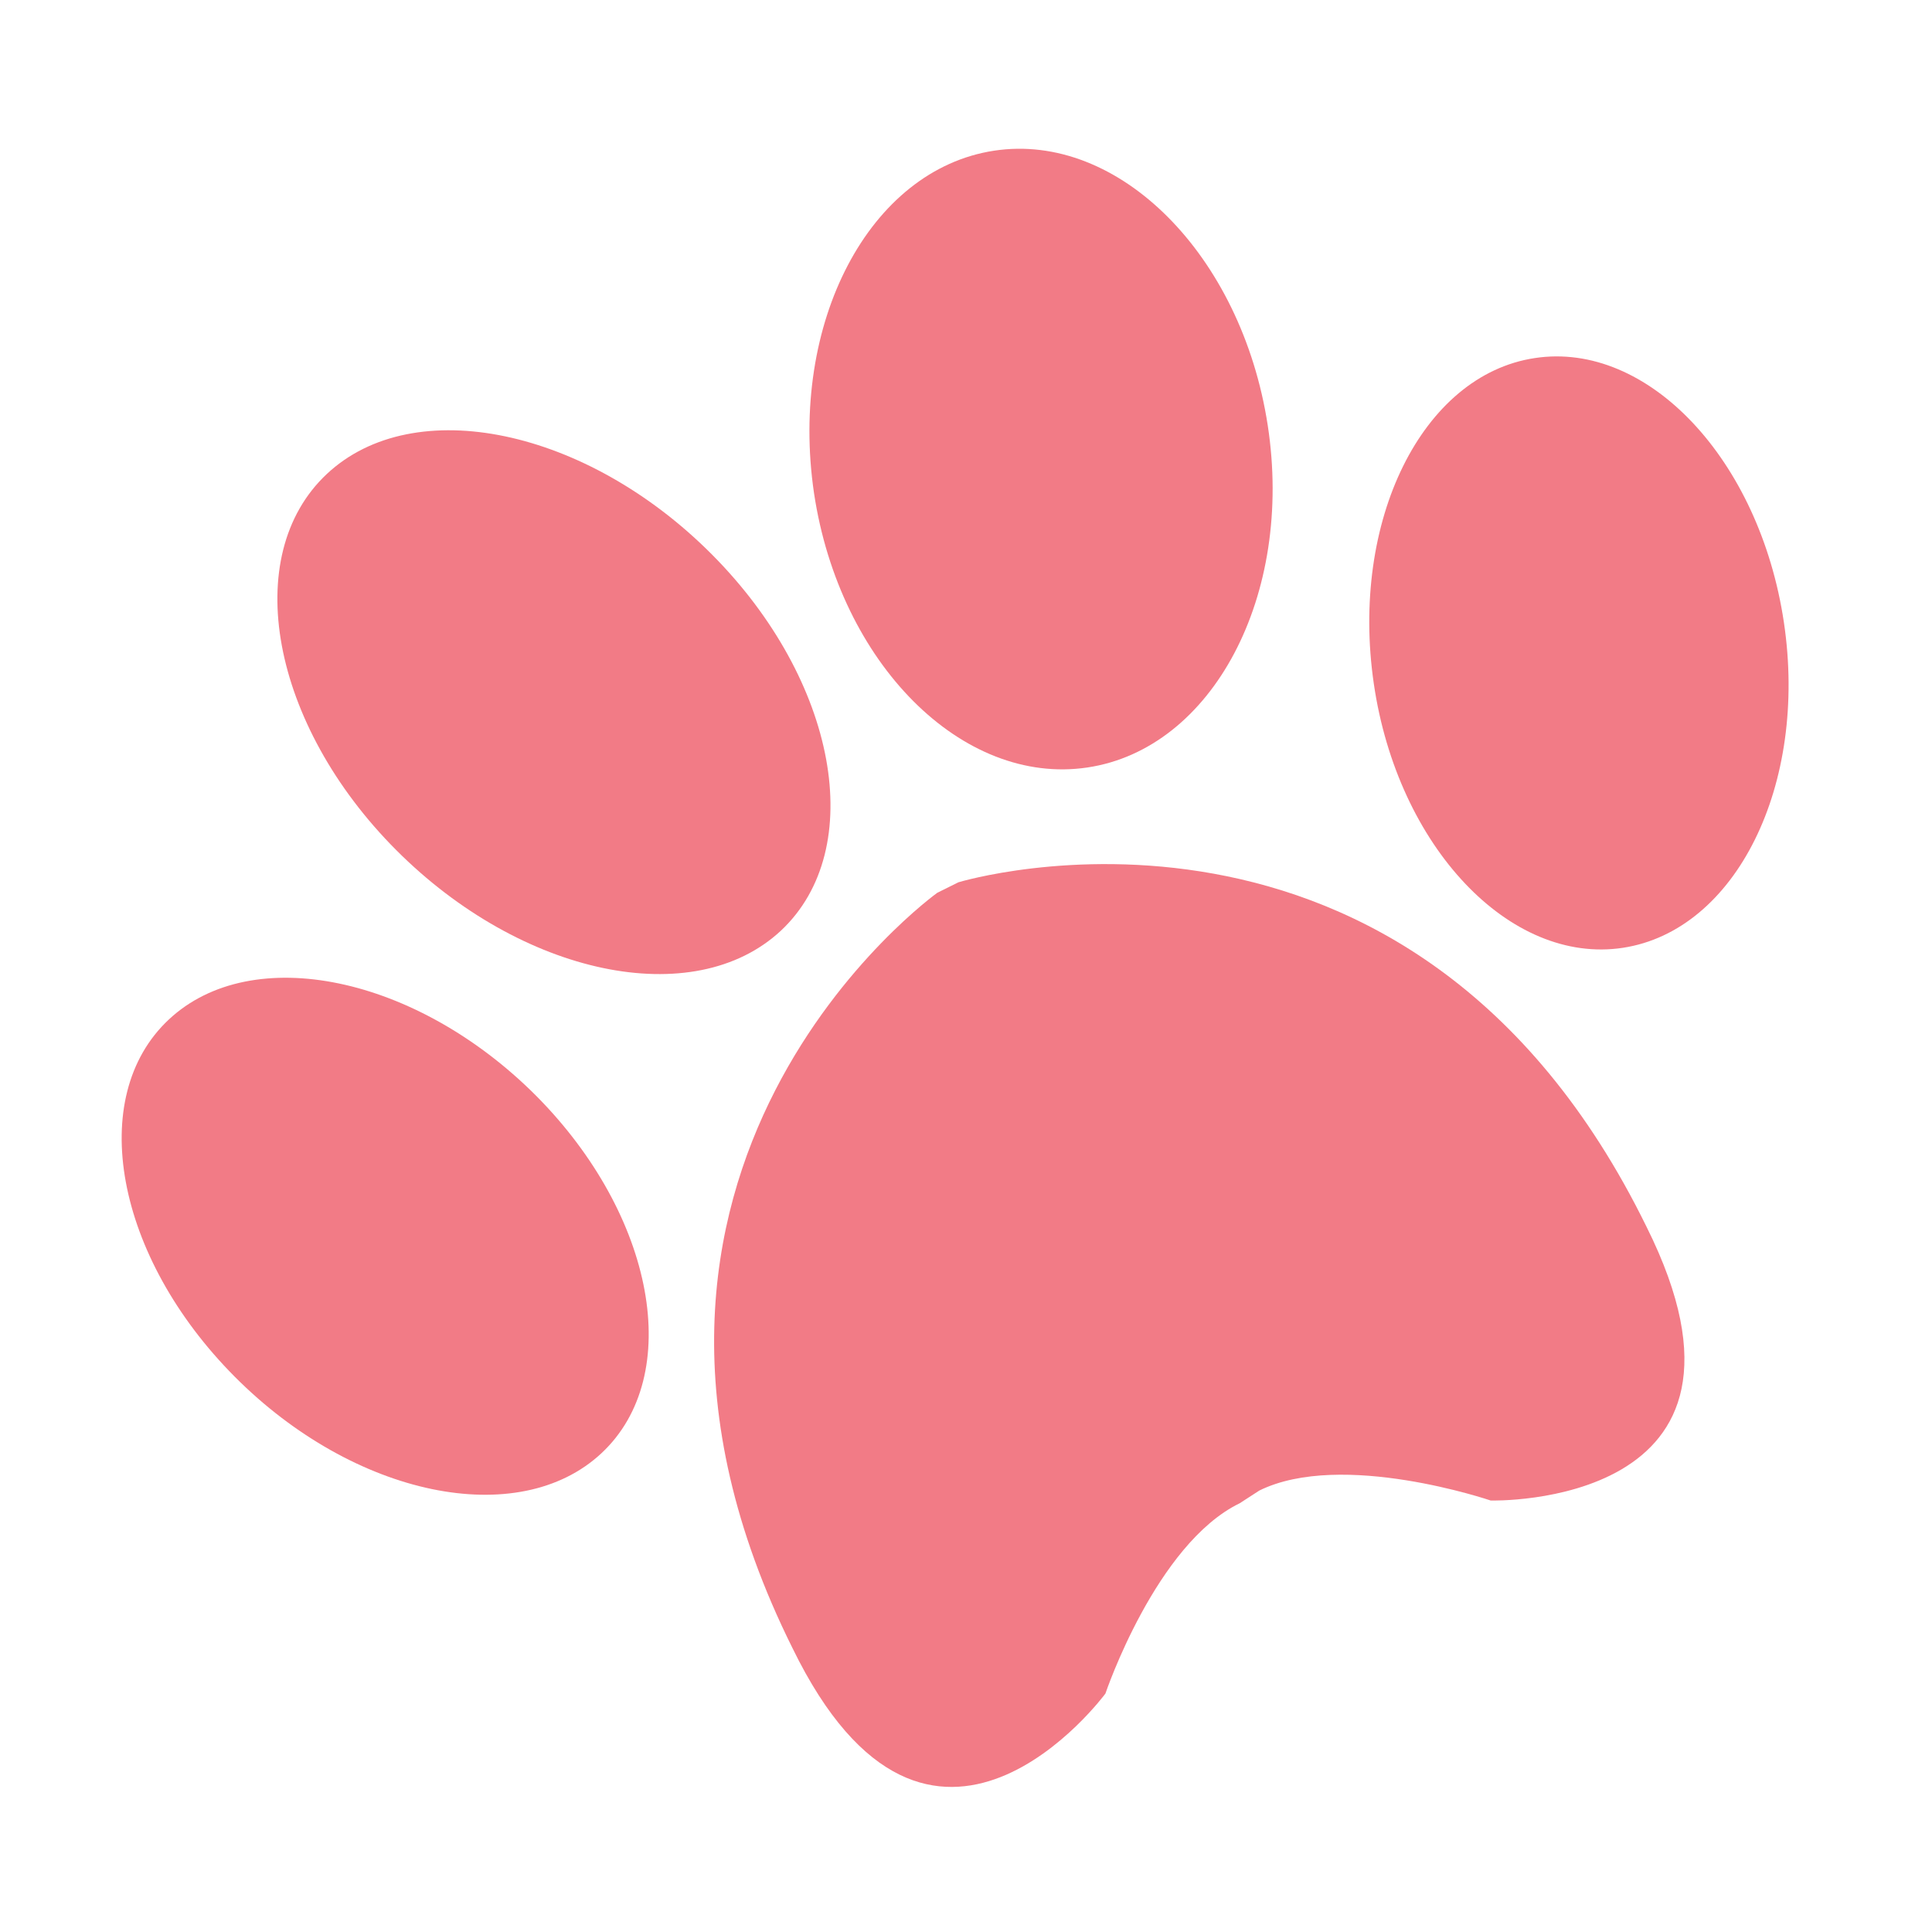 <svg xmlns="http://www.w3.org/2000/svg" viewBox="0 0 120 120"><defs><style>.cls-1{fill:#f27b86;}.cls-2{fill:none;}</style></defs><title>顧客管理-寵物資料畫面</title><g id="圖層_4" data-name="圖層 4"><path class="cls-1" d="M50.56,30.63C49,20.05,54,10.54,61.74,9.36s15.37,6.47,17,17.05-3.43,20.1-11.2,21.26S52.15,41.21,50.56,30.63Z"/><path class="cls-1" d="M95.33,22.24c-7,1.05-11.48,10.11-10,20.23s8.45,17.47,15.47,16.4,11.51-10.11,10-20.22S102.35,21.17,95.33,22.24Z"/><path class="cls-1" d="M48.51,57.8c5.41-5.08,3.49-15.54-4.29-23.36s-18.5-10.08-23.92-5S16.83,45,24.61,52.8,43.09,62.86,48.51,57.8Z"/><path class="cls-1" d="M33.29,68.05c-7.43-7.44-17.63-9.56-22.8-4.73S7.17,78.06,14.58,85.51s17.62,9.57,22.78,4.75S40.69,75.49,33.29,68.05Z"/><path class="cls-1" d="M59.53,54.8l-1.31.65s-23.84,17.07-9,46.91c8.57,17.6,19.44,2.83,19.44,2.83S71.79,95.9,77,93.37l1.22-.79c5.13-2.53,14.37.62,14.37.62s18.42.52,9.68-17C87.6,46.25,59.53,54.8,59.53,54.8Z"/><rect class="cls-2" x="-0.66" y="0.12" width="120" height="120"/></g></svg>